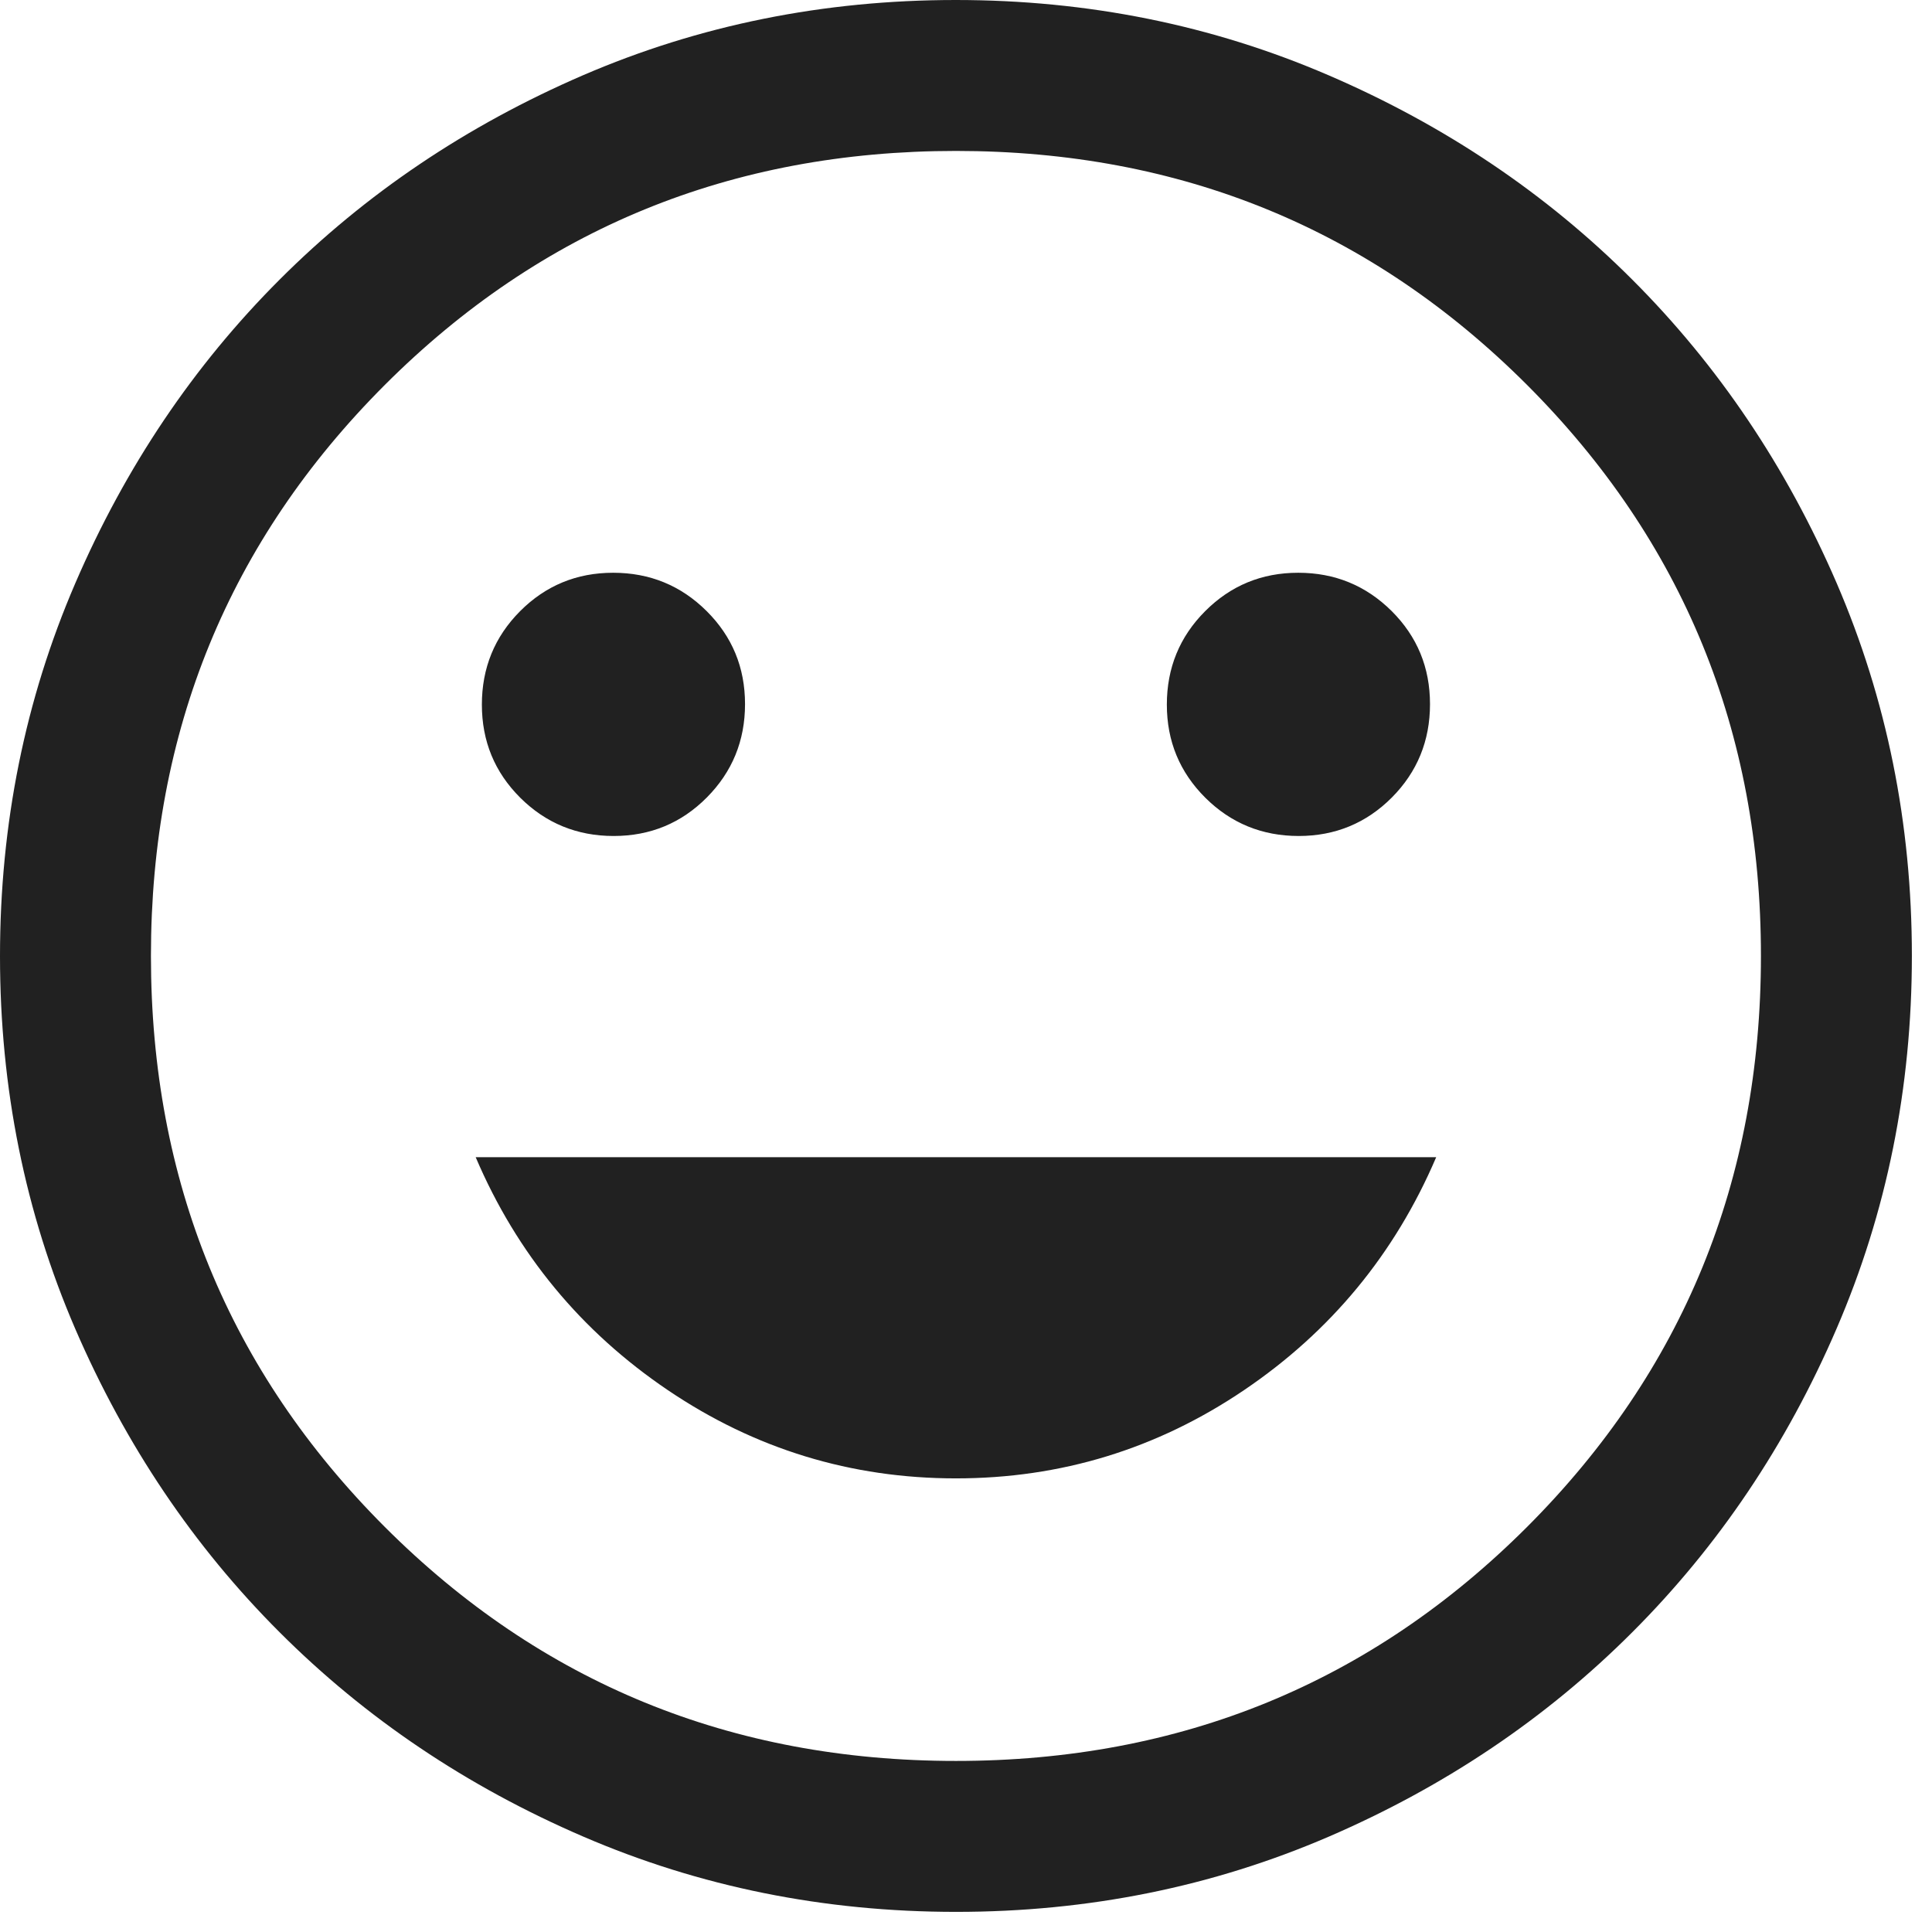 <svg width="24" height="24" viewBox="0 0 24 24" fill="none" xmlns="http://www.w3.org/2000/svg">
<path d="M16.133 10.385C16.587 10.385 16.973 10.225 17.29 9.907C17.606 9.589 17.764 9.202 17.764 8.747C17.764 8.292 17.605 7.907 17.287 7.59C16.968 7.274 16.582 7.115 16.127 7.115C15.672 7.115 15.287 7.275 14.97 7.593C14.653 7.911 14.495 8.298 14.495 8.753C14.495 9.208 14.655 9.593 14.973 9.91C15.291 10.226 15.678 10.385 16.133 10.385ZM7.623 10.385C8.078 10.385 8.464 10.225 8.78 9.907C9.096 9.589 9.255 9.202 9.255 8.747C9.255 8.292 9.096 7.907 8.777 7.59C8.459 7.274 8.072 7.115 7.617 7.115C7.162 7.115 6.777 7.275 6.46 7.593C6.144 7.911 5.986 8.298 5.986 8.753C5.986 9.208 6.145 9.593 6.463 9.91C6.781 10.226 7.168 10.385 7.623 10.385ZM11.875 18.365C13.179 18.365 14.372 18 15.452 17.27C16.532 16.54 17.328 15.575 17.841 14.375H5.909C6.421 15.575 7.218 16.54 8.298 17.27C9.378 18 10.571 18.365 11.875 18.365ZM11.877 23.75C10.235 23.75 8.691 23.438 7.246 22.815C5.8 22.192 4.543 21.346 3.474 20.277C2.405 19.209 1.559 17.952 0.935 16.508C0.312 15.063 0 13.52 0 11.877C0 10.235 0.312 8.691 0.935 7.246C1.558 5.8 2.404 4.543 3.473 3.474C4.541 2.405 5.798 1.559 7.242 0.935C8.687 0.312 10.23 0 11.873 0C13.515 0 15.059 0.312 16.504 0.935C17.95 1.558 19.207 2.404 20.276 3.473C21.345 4.541 22.191 5.798 22.815 7.242C23.438 8.687 23.75 10.23 23.75 11.873C23.75 13.515 23.438 15.059 22.815 16.504C22.192 17.95 21.346 19.207 20.277 20.276C19.209 21.345 17.952 22.191 16.508 22.815C15.063 23.438 13.52 23.75 11.877 23.75ZM11.875 21.875C14.667 21.875 17.031 20.906 18.969 18.969C20.906 17.031 21.875 14.667 21.875 11.875C21.875 9.083 20.906 6.719 18.969 4.781C17.031 2.844 14.667 1.875 11.875 1.875C9.083 1.875 6.719 2.844 4.781 4.781C2.844 6.719 1.875 9.083 1.875 11.875C1.875 14.667 2.844 17.031 4.781 18.969C6.719 20.906 9.083 21.875 11.875 21.875Z" fill="#212121"/>
</svg>
